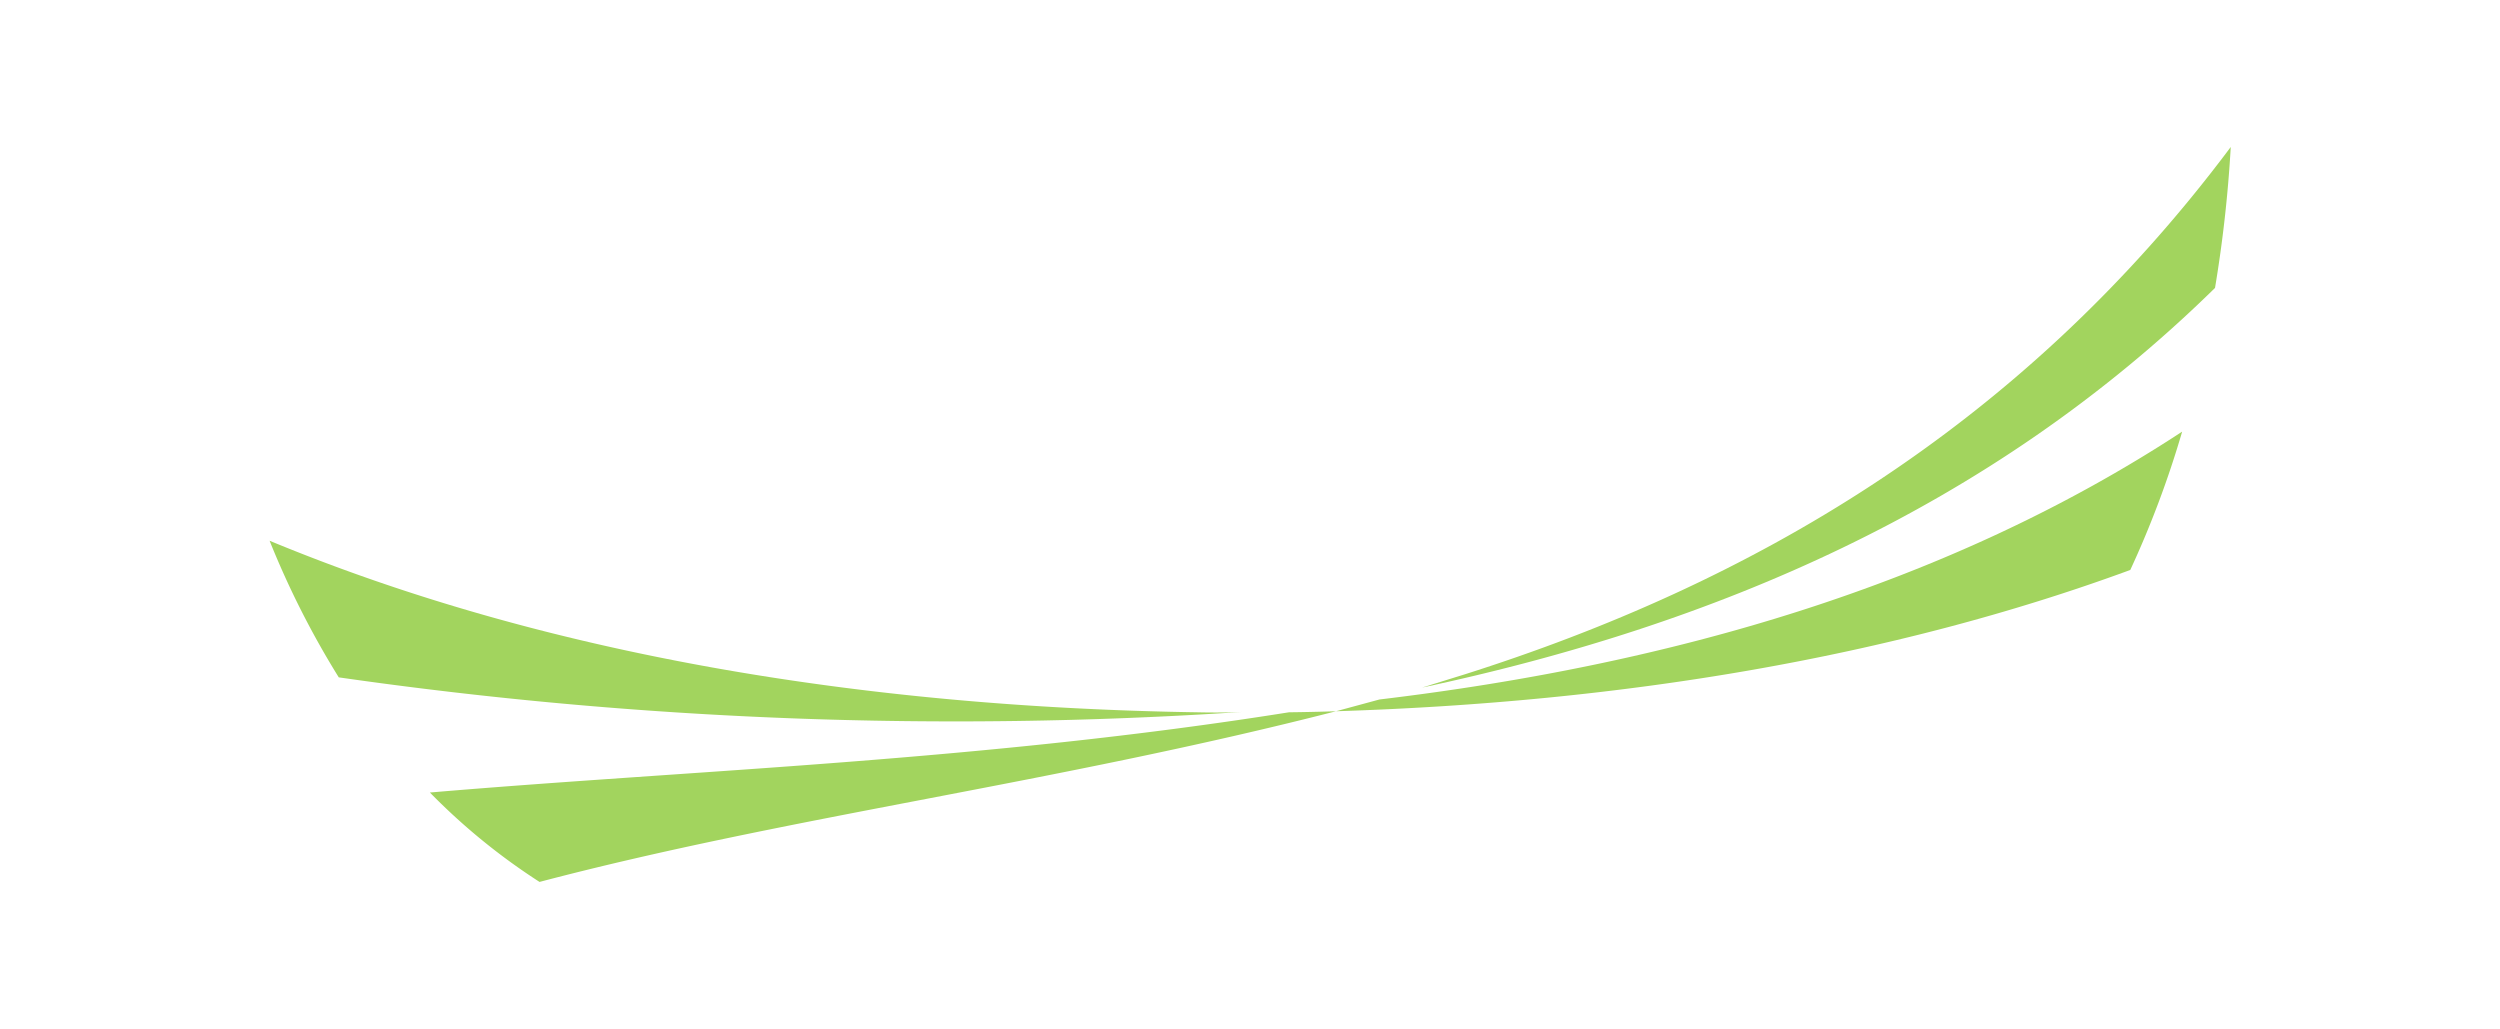 <?xml version="1.0" encoding="UTF-8"?>
<svg xmlns="http://www.w3.org/2000/svg" id="Laag_1" data-name="Laag 1" viewBox="0 0 144.57 59.53">
  <rect width="144.57" height="59.53" fill="none"></rect>
  <path d="M79.77,40.45l-2.51.68c16.39-.51,32.06-3.07,45.93-8.17a57.19,57.19,0,0,0,3-8C112.54,33.91,96.5,38.45,79.77,40.45Z" fill="#a2d45e"></path>
  <path d="M84.69,39l-2.45.76C99,36.18,115,29.5,128.09,16.65A75.46,75.46,0,0,0,129,8.5C116.71,24.94,101,33.83,84.69,39Z" fill="#a2d45e"></path>
  <path d="M74.54,41.19C56.88,44,40.25,44.52,24.86,45.83A36.54,36.54,0,0,0,31.2,51C45.63,47.2,61,45.3,77.26,41.13,76.36,41.16,75.45,41.18,74.54,41.19Z" fill="#a2d45e"></path>
  <path d="M69.2,41.19c-19.3-.3-37.74-3.34-53.61-9.92a50.91,50.91,0,0,0,4,7.9,250.81,250.81,0,0,0,52.23,2C71,41.21,70.09,41.21,69.2,41.19Z" fill="#a2d45e"></path>
</svg>
